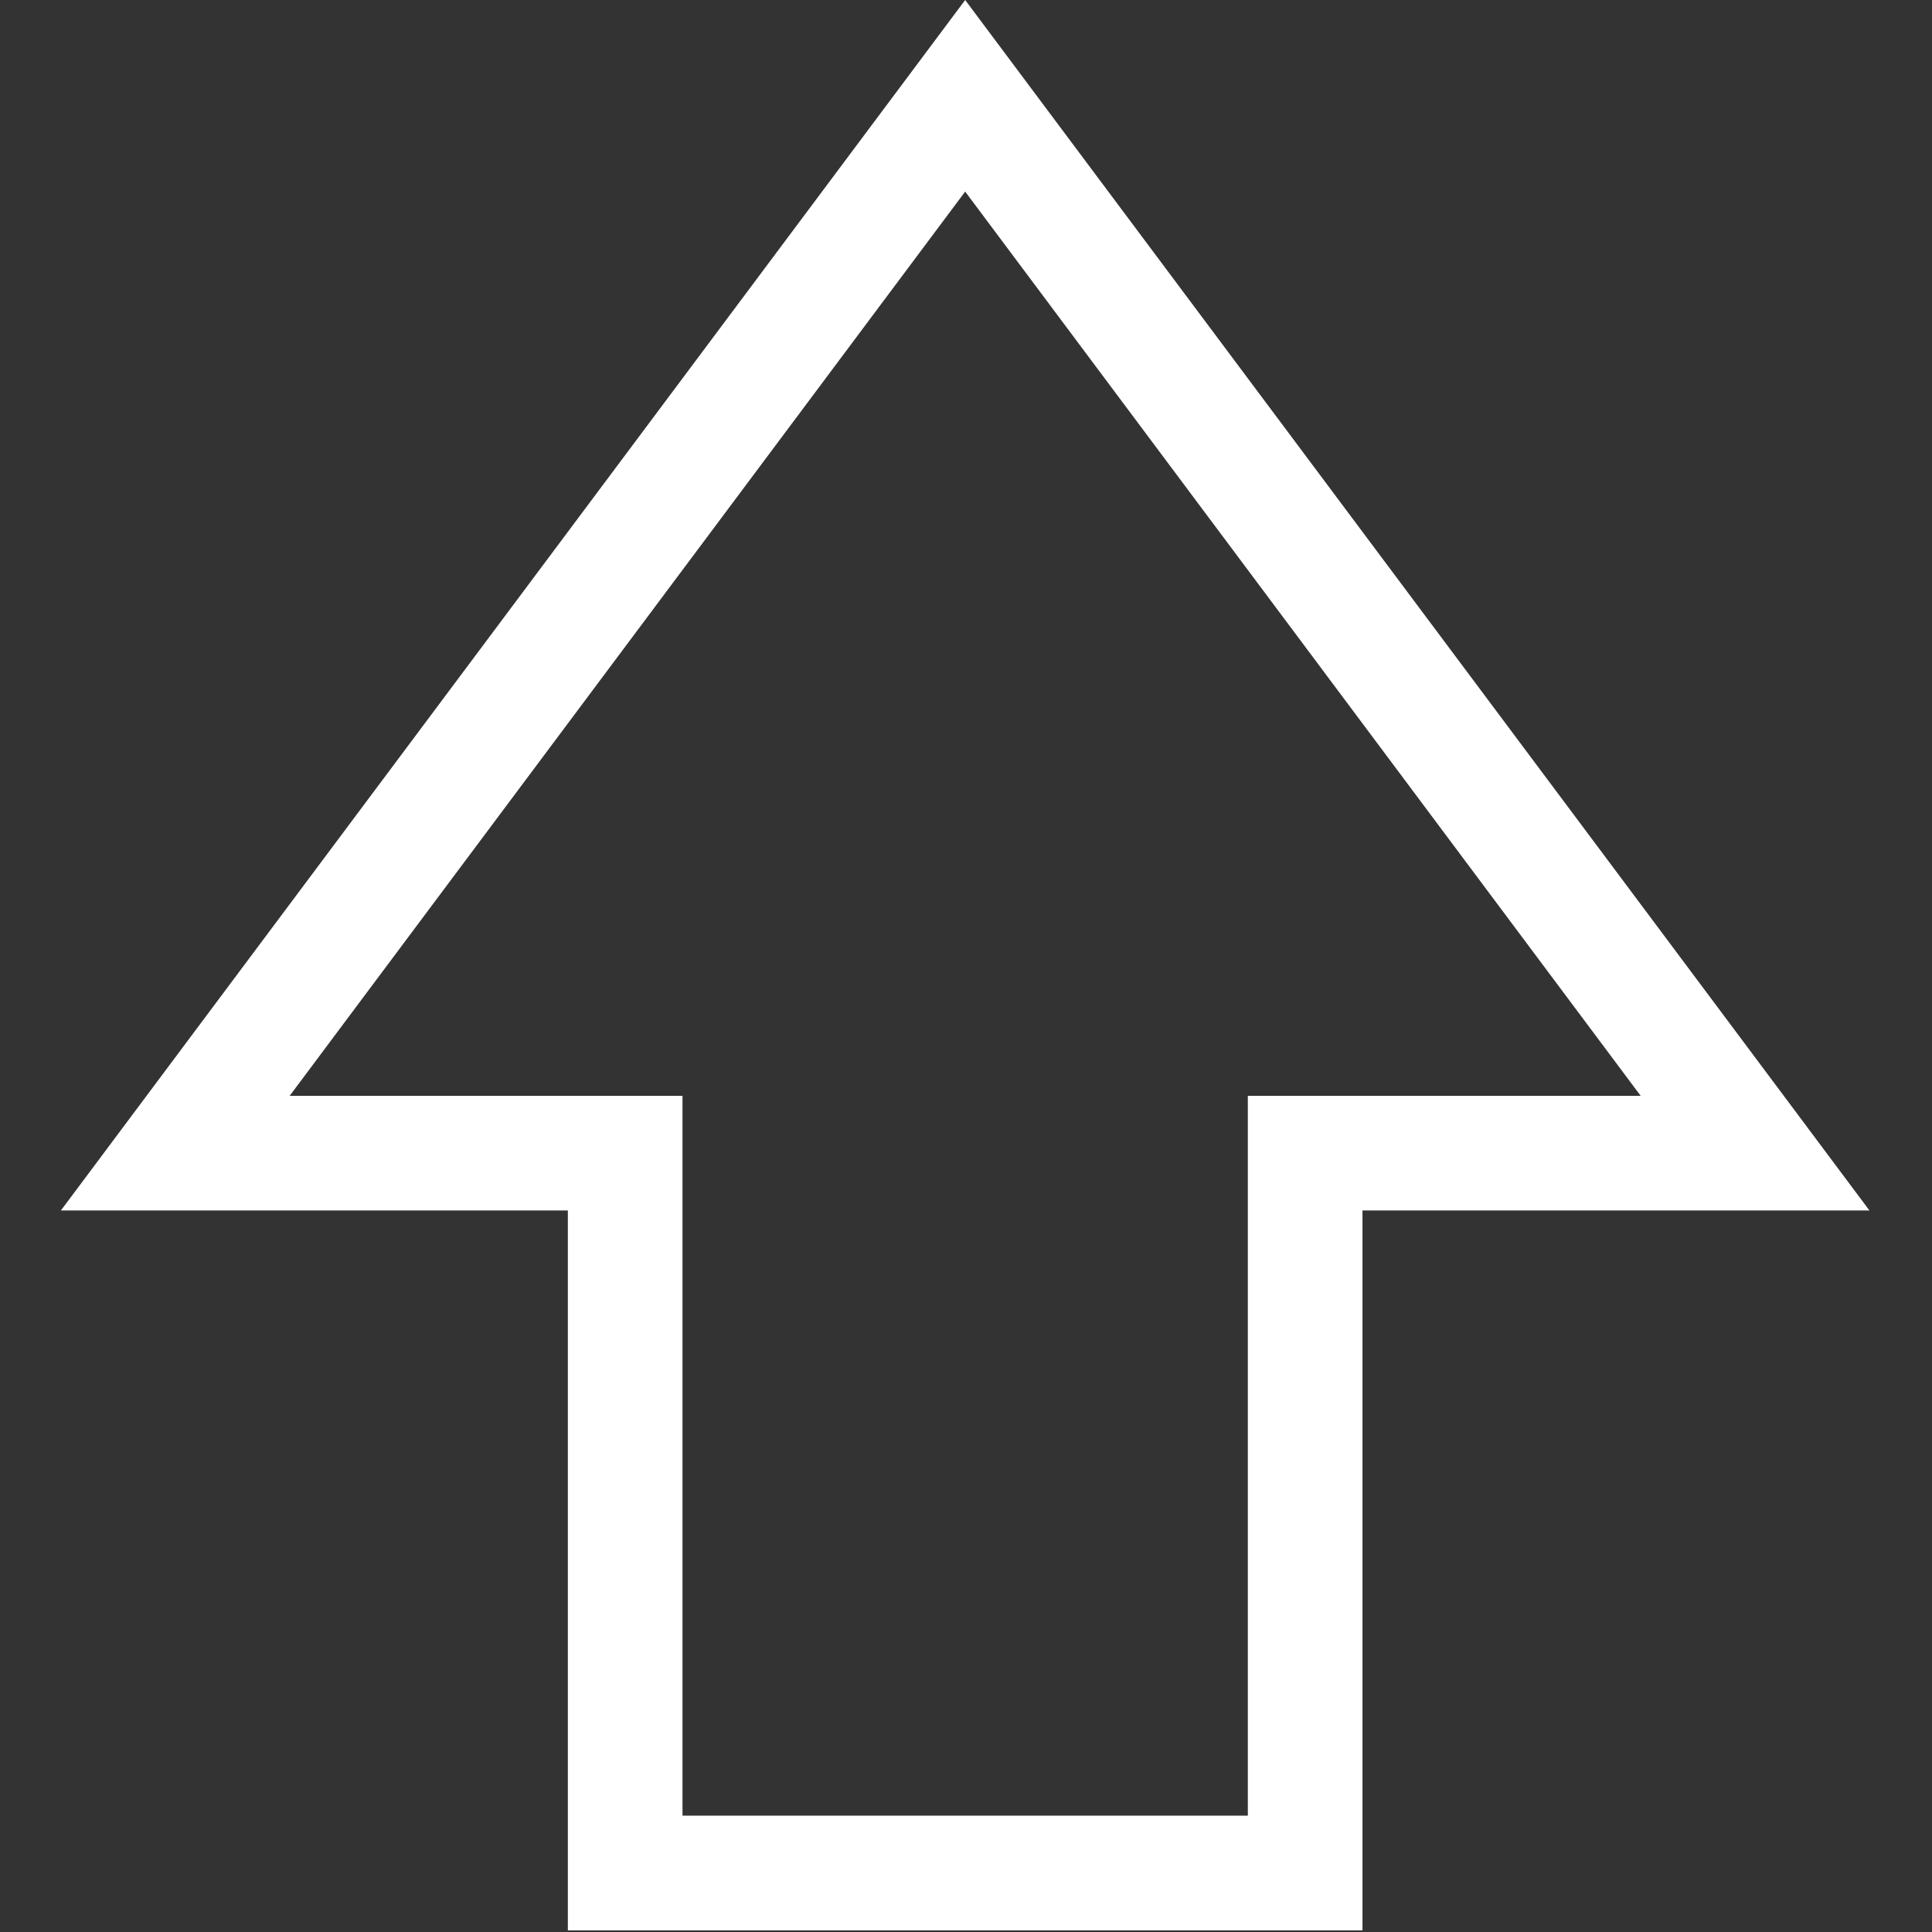<?xml version="1.0" encoding="UTF-8"?> <svg xmlns="http://www.w3.org/2000/svg" width="337" height="337" viewBox="0 0 337 337" fill="none"><rect x="0" y="0" width="337" height="337" fill="#333333" stroke="none"/> <g clip-path="url(#clip0_1718_22)"> <path d="M326.087 211.143L168.355 0L10.623 211.143H99.05V336.709H237.658V211.143H326.087ZM217.66 191.143V316.709H119.05H119.049V191.143H50.529L168.355 33.418L286.181 191.143H217.66Z" fill="white"></path> </g> <defs> <clipPath id="clip0_1718_22"> <rect width="336.709" height="336.709" fill="white"></rect> </clipPath> </defs> </svg> 